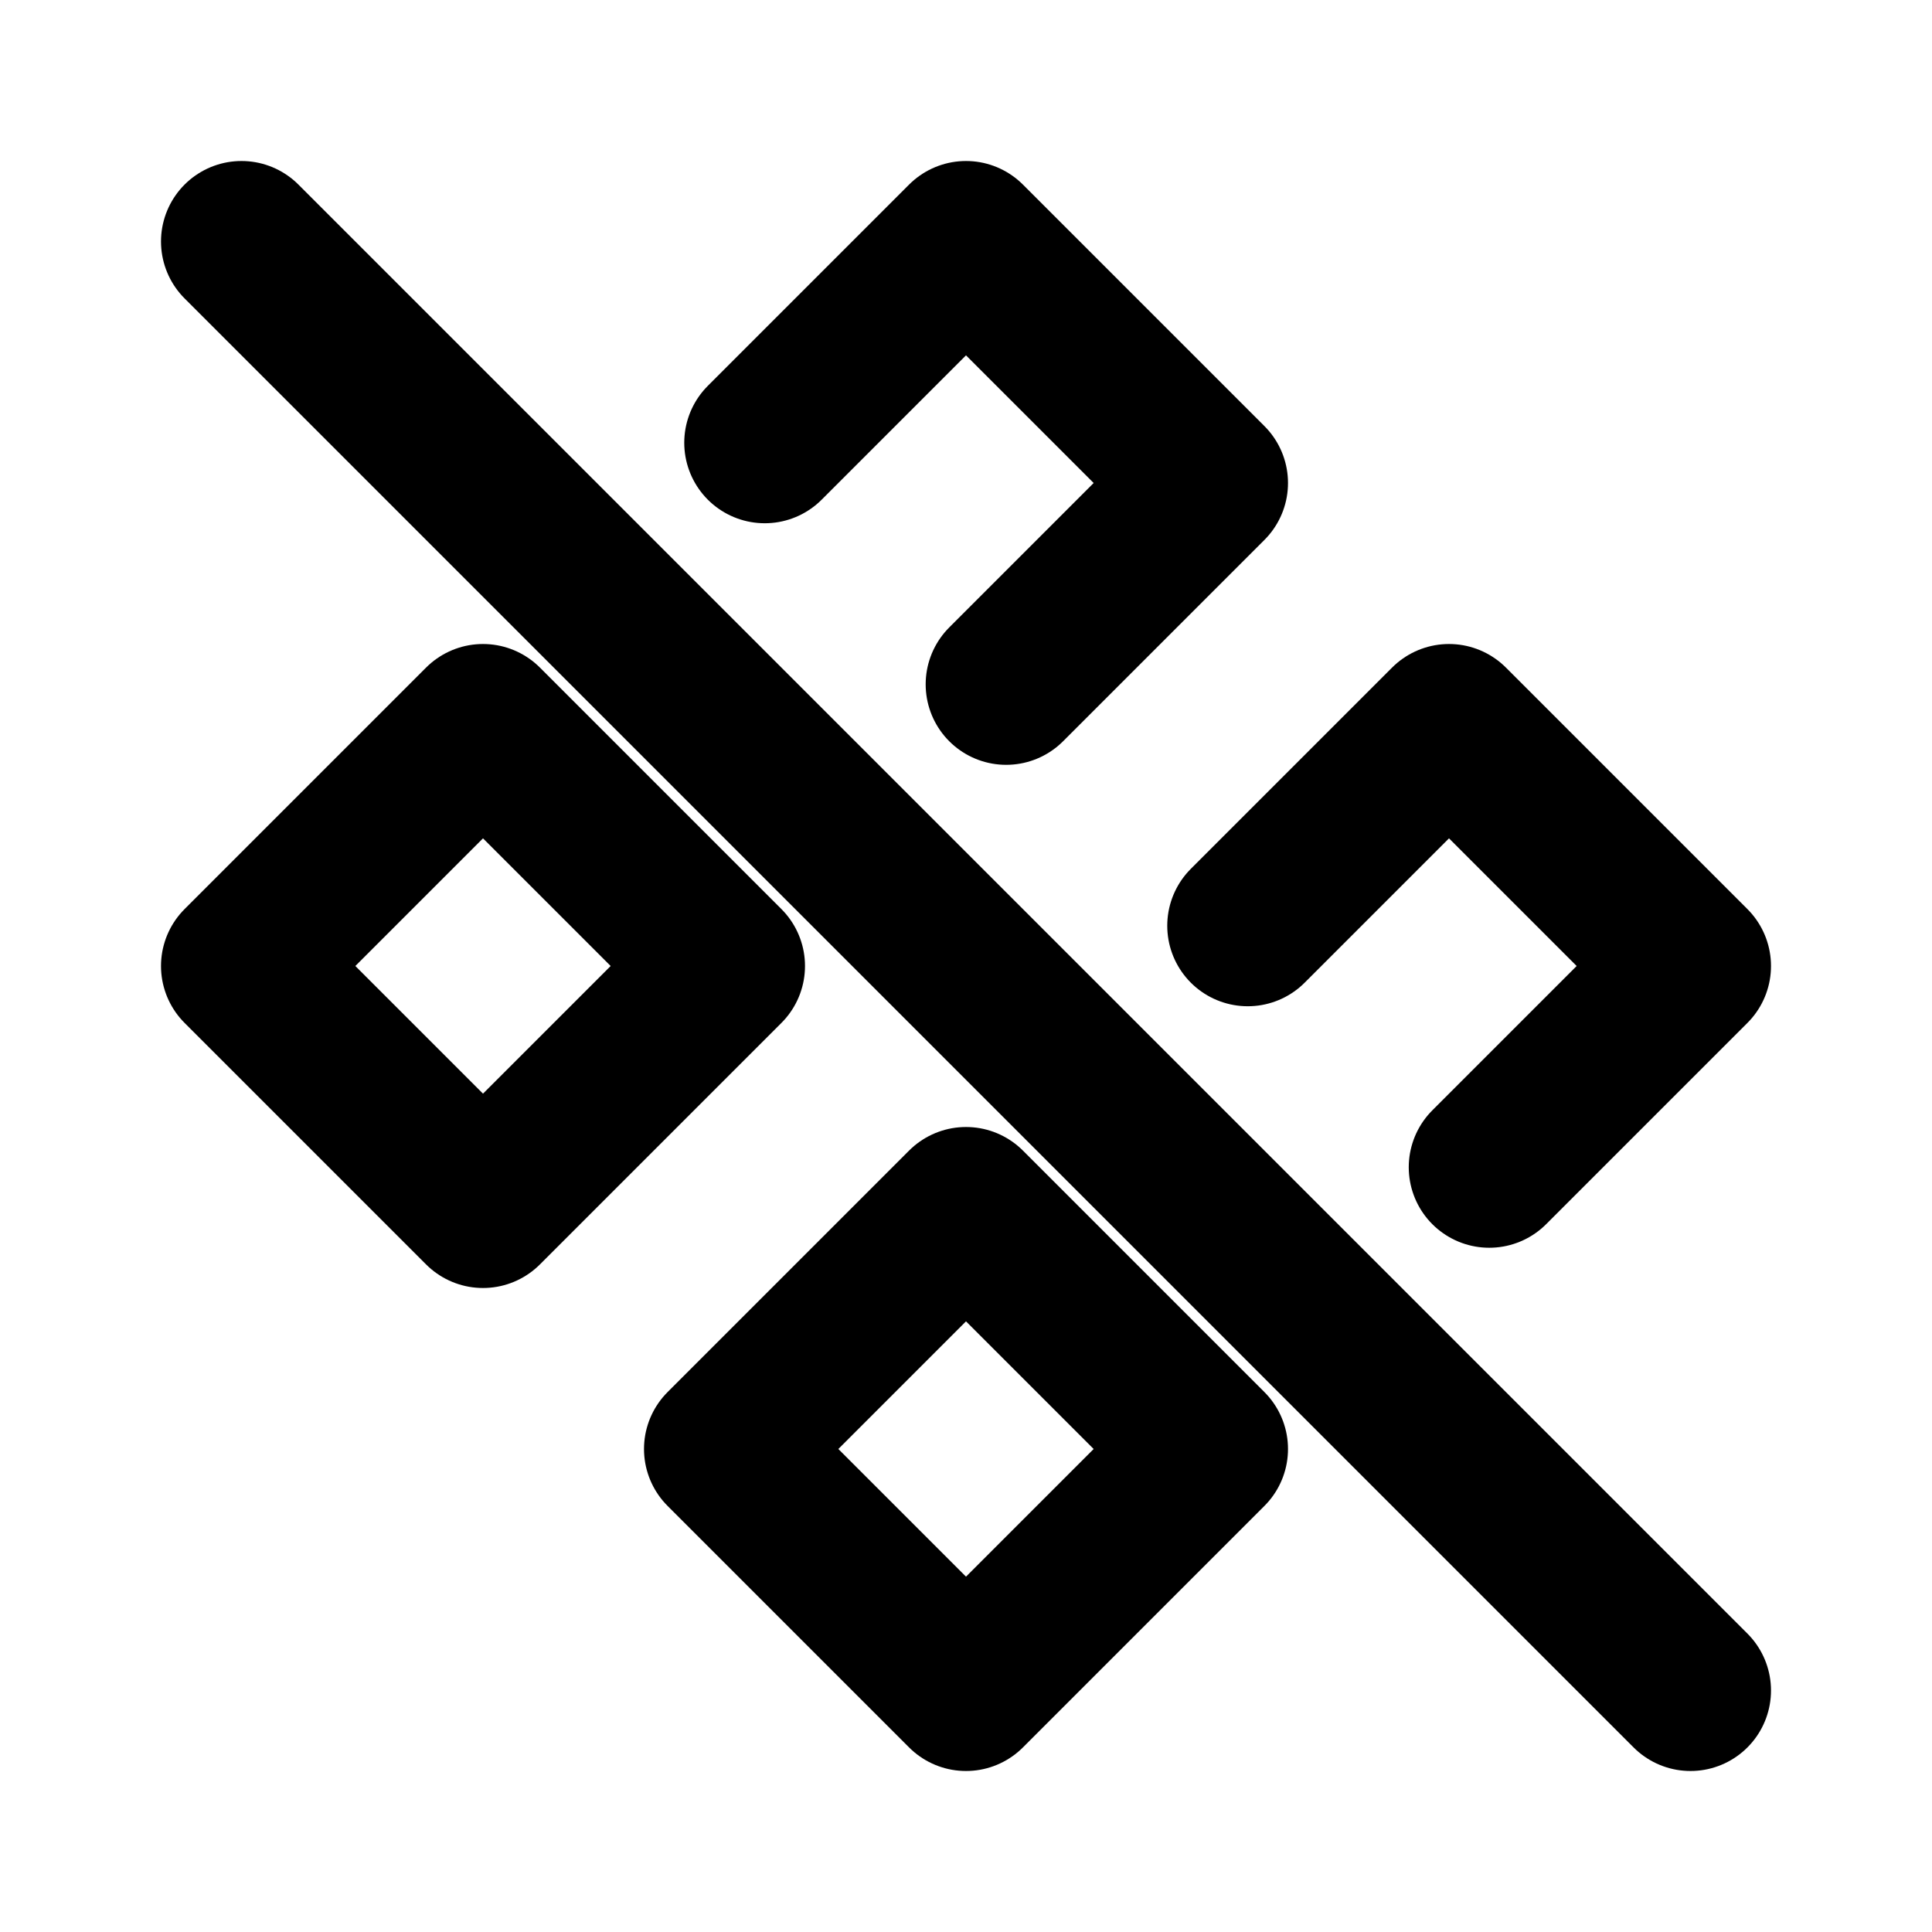 <svg
  xmlns="http://www.w3.org/2000/svg"
  width="24"
  height="24"
  viewBox="0 0 24 24"
  fill="none"
  stroke="currentColor"
  stroke-width="2"
  stroke-linecap="round"
  stroke-linejoin="round"
  >
  <path stroke="none" d="M0 0h24v24H0z" fill="none"/>
  <path d="M3 12l3 3l3 -3l-3 -3z" />
  <path d="M18.5 14.5l2.5 -2.5l-3 -3l-2.5 2.5" />
  <path d="M12.499 8.501l2.501 -2.501l-3 -3l-2.5 2.5" />
  <path d="M9 18l3 3l3 -3l-3 -3z" />
  <path d="M3 3l18 18" />
</svg>